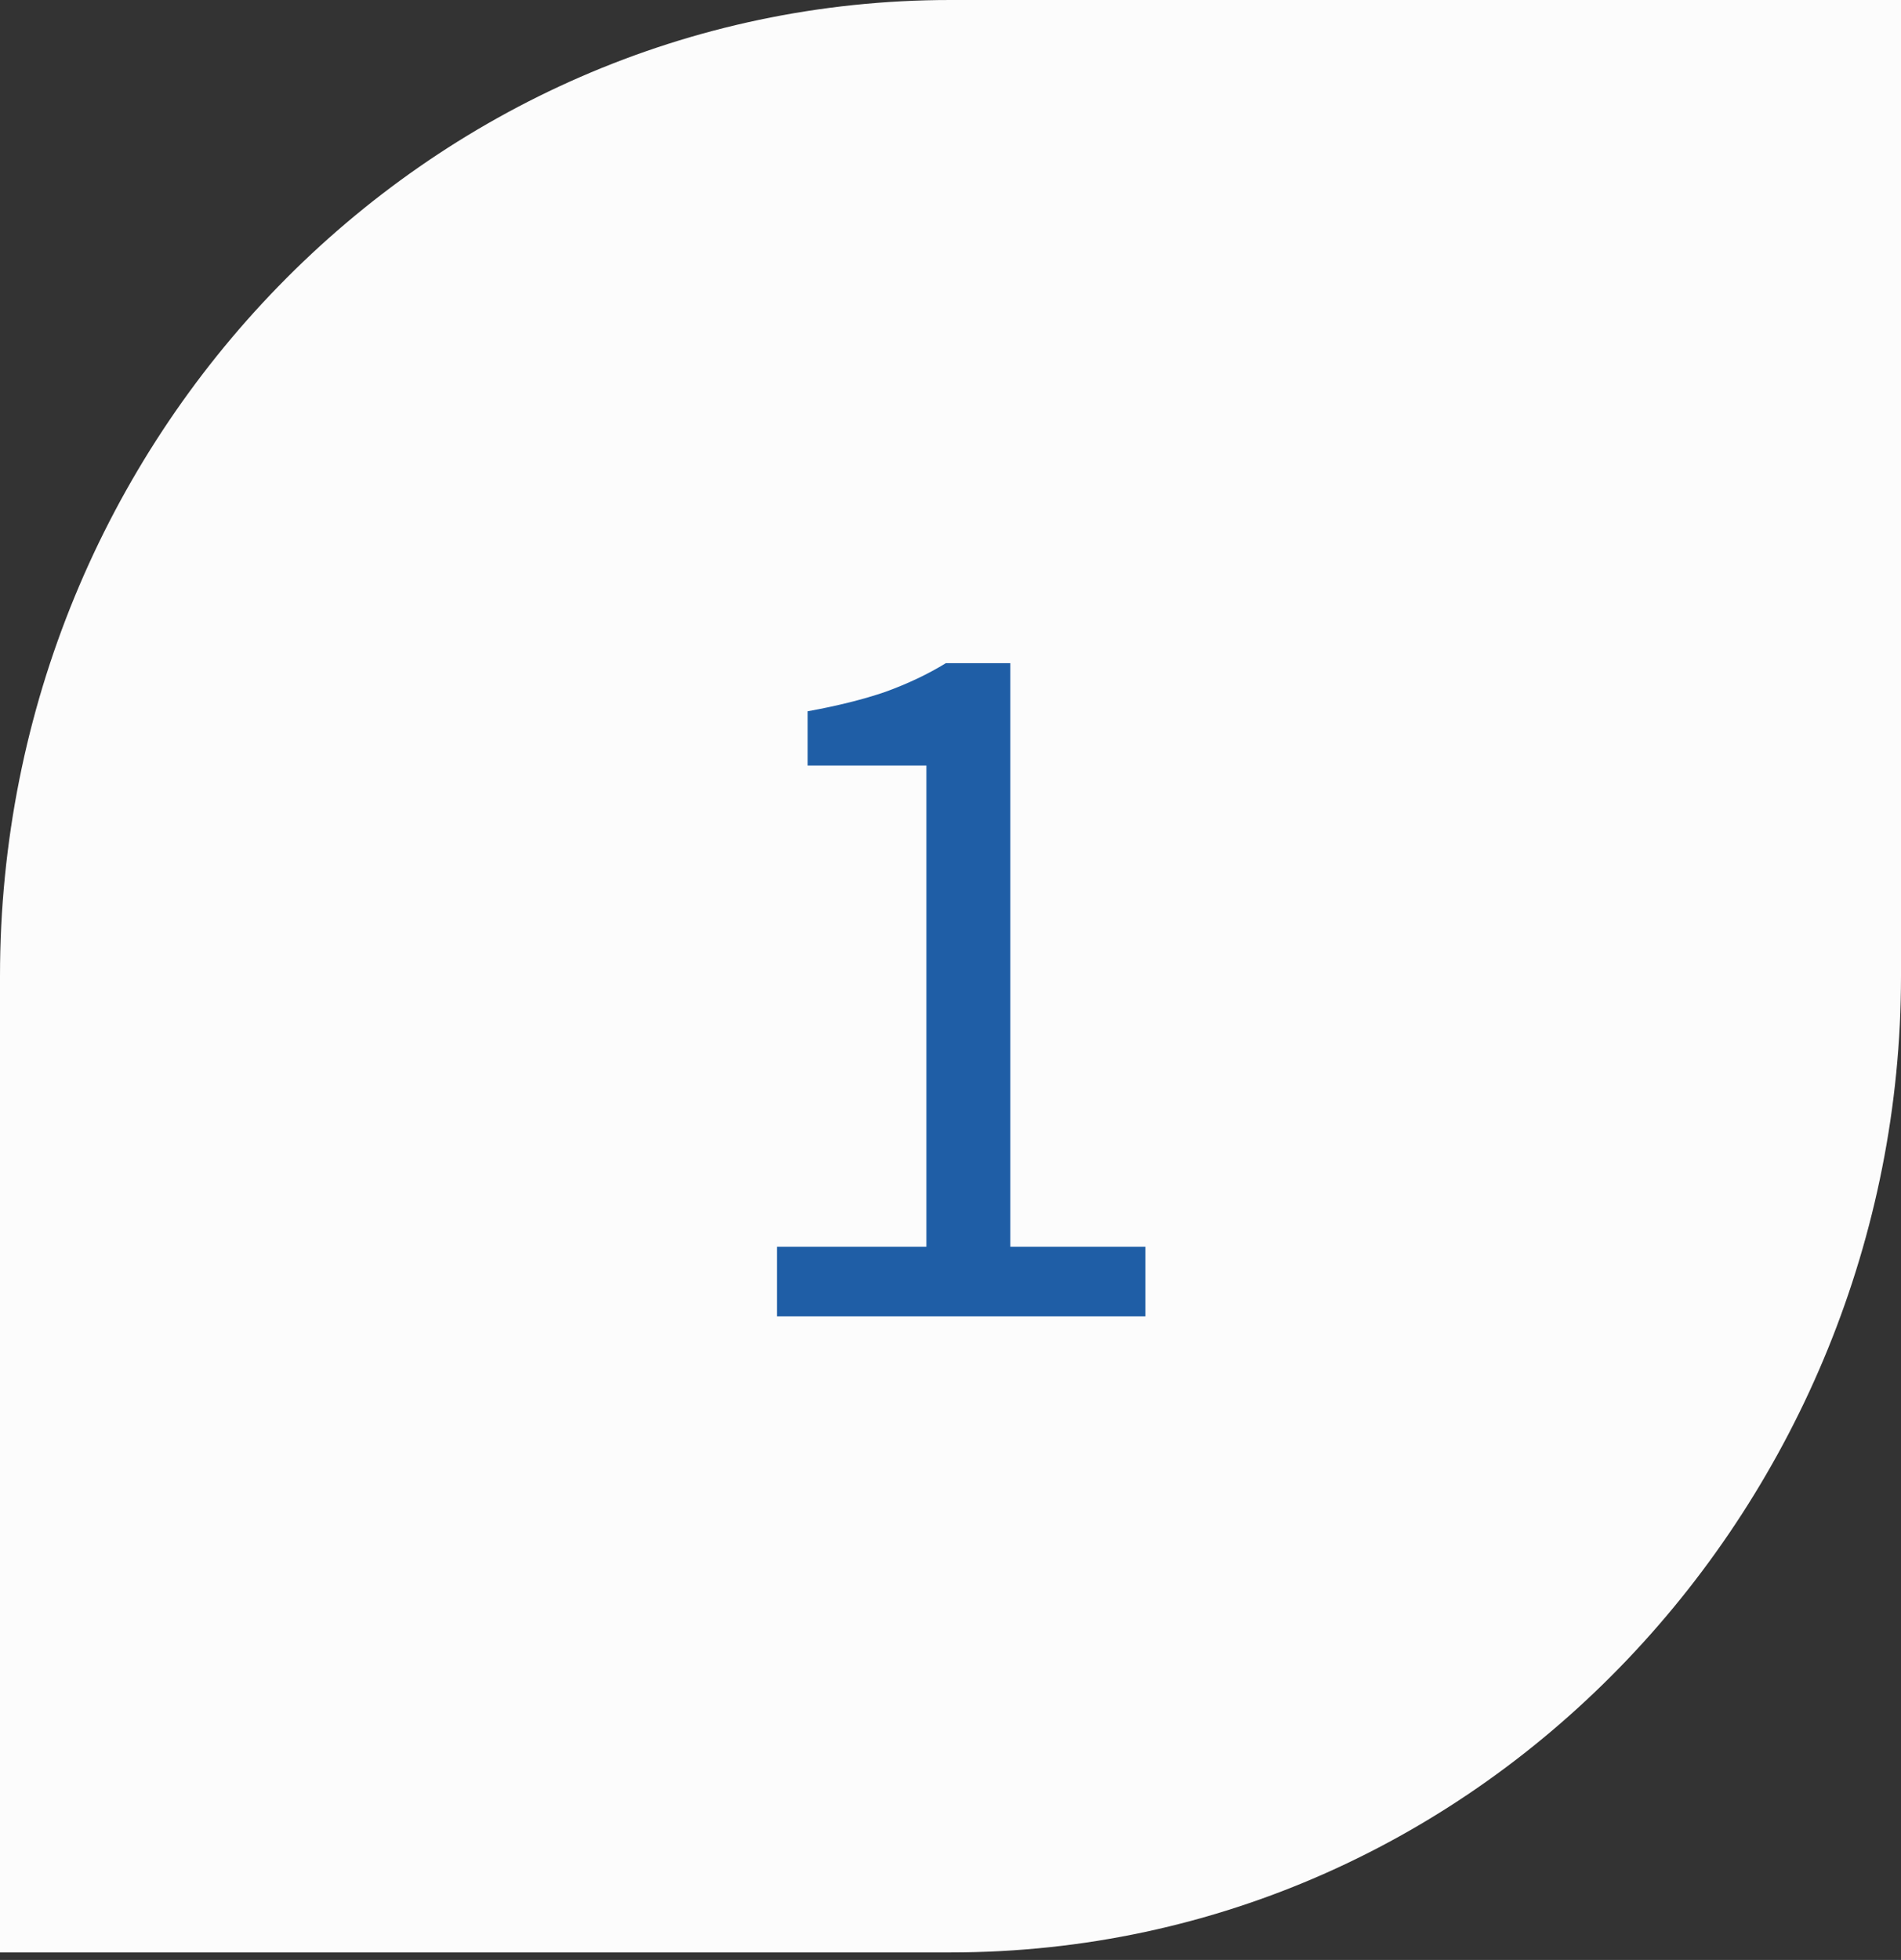 <svg width="65" height="67" viewBox="0 0 65 67" fill="none" xmlns="http://www.w3.org/2000/svg">
<rect x="0" y="0" width="65" height="67" fill="#333333" stroke="none"/>
<path d="M65 0H32.5C14.556 0 0 14.972 0 33.371V66.743H32.5C50.861 66.743 65 51.191 65 33.371V0Z" fill="#FCFCFC"/>
<path d="M26.566 45V42.62H31.676V26.17H27.616V24.315C28.643 24.128 29.53 23.907 30.276 23.65C31.046 23.37 31.735 23.043 32.341 22.67H34.546V42.62H39.166V45H26.566Z" fill="#1F5EA6"/>
</svg>
